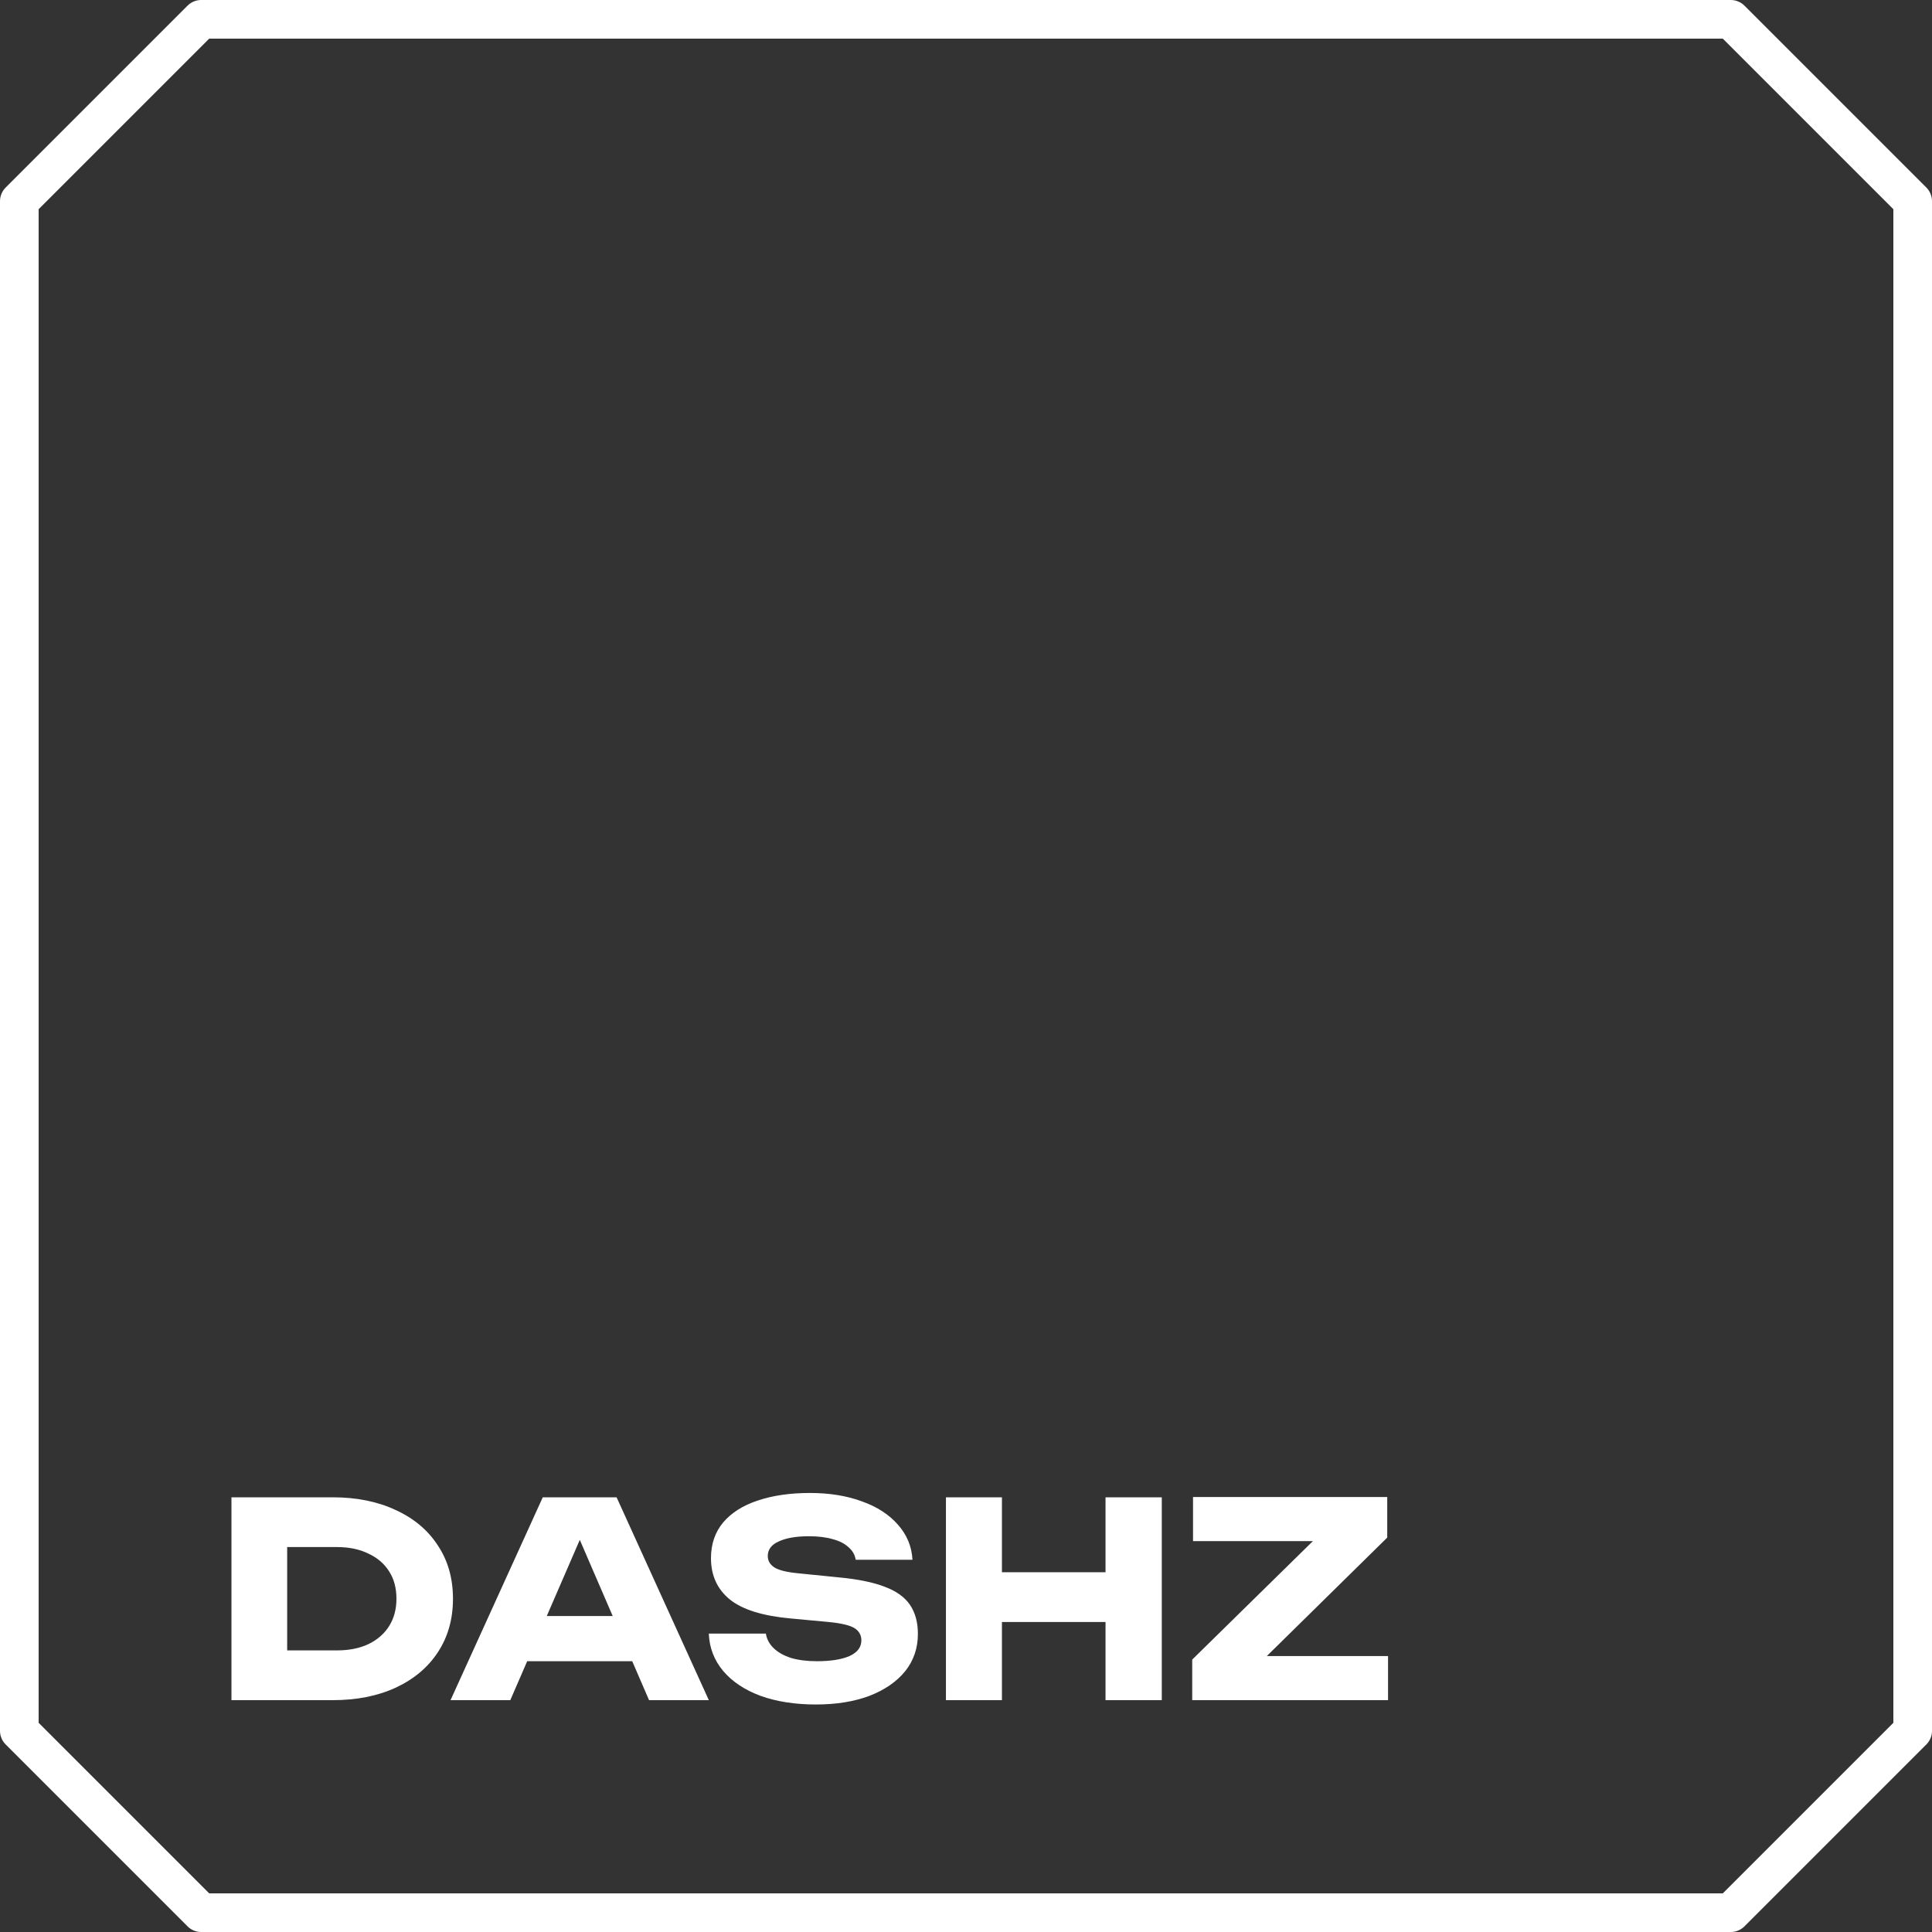 <?xml version="1.0" encoding="UTF-8"?> <svg xmlns="http://www.w3.org/2000/svg" width="100" height="100" viewBox="0 0 100 100" fill="none"><rect x="0" y="0" width="100" height="100" fill="#333333" stroke="none"/><path d="M89.586 1L99 10.414V89.586L89.586 99H10.414L1 89.586V10.414L10.414 1H89.586Z" stroke="white" stroke-width="2" stroke-linecap="round" stroke-linejoin="round"></path><path d="M17.216 77.5C18.457 77.5 19.545 77.719 20.478 78.158C21.421 78.587 22.149 79.199 22.662 79.992C23.185 80.776 23.446 81.695 23.446 82.75C23.446 83.805 23.185 84.729 22.662 85.522C22.149 86.306 21.421 86.917 20.478 87.356C19.545 87.785 18.457 88 17.216 88H11.98V77.5H17.216ZM14.864 86.782L13.478 85.424H17.44C18.065 85.424 18.607 85.317 19.064 85.102C19.531 84.878 19.89 84.565 20.142 84.164C20.394 83.763 20.52 83.291 20.52 82.75C20.52 82.199 20.394 81.728 20.142 81.336C19.89 80.935 19.531 80.627 19.064 80.412C18.607 80.188 18.065 80.076 17.44 80.076H13.478L14.864 78.718V86.782ZM26.329 85.984V83.646H33.567V85.984H26.329ZM31.915 77.5L36.689 88H33.595L29.591 78.732H30.431L26.413 88H23.319L28.093 77.5H31.915ZM36.688 84.556H39.642C39.688 84.845 39.824 85.097 40.048 85.312C40.272 85.527 40.57 85.695 40.944 85.816C41.326 85.928 41.774 85.984 42.288 85.984C42.997 85.984 43.557 85.895 43.968 85.718C44.378 85.531 44.584 85.261 44.584 84.906C44.584 84.635 44.467 84.425 44.234 84.276C44 84.127 43.552 84.019 42.89 83.954L40.93 83.772C39.483 83.641 38.433 83.315 37.78 82.792C37.126 82.26 36.8 81.546 36.8 80.65C36.8 79.922 37.01 79.306 37.43 78.802C37.859 78.298 38.456 77.92 39.222 77.668C39.996 77.407 40.897 77.276 41.924 77.276C42.932 77.276 43.828 77.421 44.612 77.71C45.396 77.99 46.016 78.391 46.474 78.914C46.94 79.437 47.192 80.043 47.23 80.734H44.29C44.252 80.482 44.131 80.267 43.926 80.09C43.73 79.903 43.459 79.763 43.114 79.67C42.768 79.567 42.353 79.516 41.868 79.516C41.214 79.516 40.696 79.605 40.314 79.782C39.931 79.95 39.74 80.202 39.74 80.538C39.74 80.781 39.852 80.977 40.076 81.126C40.309 81.275 40.724 81.378 41.322 81.434L43.408 81.644C44.406 81.737 45.204 81.901 45.802 82.134C46.399 82.358 46.833 82.671 47.104 83.072C47.374 83.473 47.51 83.973 47.51 84.57C47.51 85.307 47.29 85.951 46.852 86.502C46.413 87.043 45.797 87.468 45.004 87.776C44.21 88.075 43.286 88.224 42.232 88.224C41.149 88.224 40.192 88.075 39.362 87.776C38.54 87.468 37.896 87.039 37.43 86.488C36.963 85.928 36.716 85.284 36.688 84.556ZM48.962 77.5H51.86V88H48.962V77.5ZM57.222 77.5H60.134V88H57.222V77.5ZM50.586 81.378H58.426V83.954H50.586V81.378ZM61.709 88V85.9L68.583 79.152L70.683 79.768H61.751V77.486H71.803V79.586L64.929 86.348L63.123 85.718H71.845V88H61.709Z" fill="white"></path></svg> 